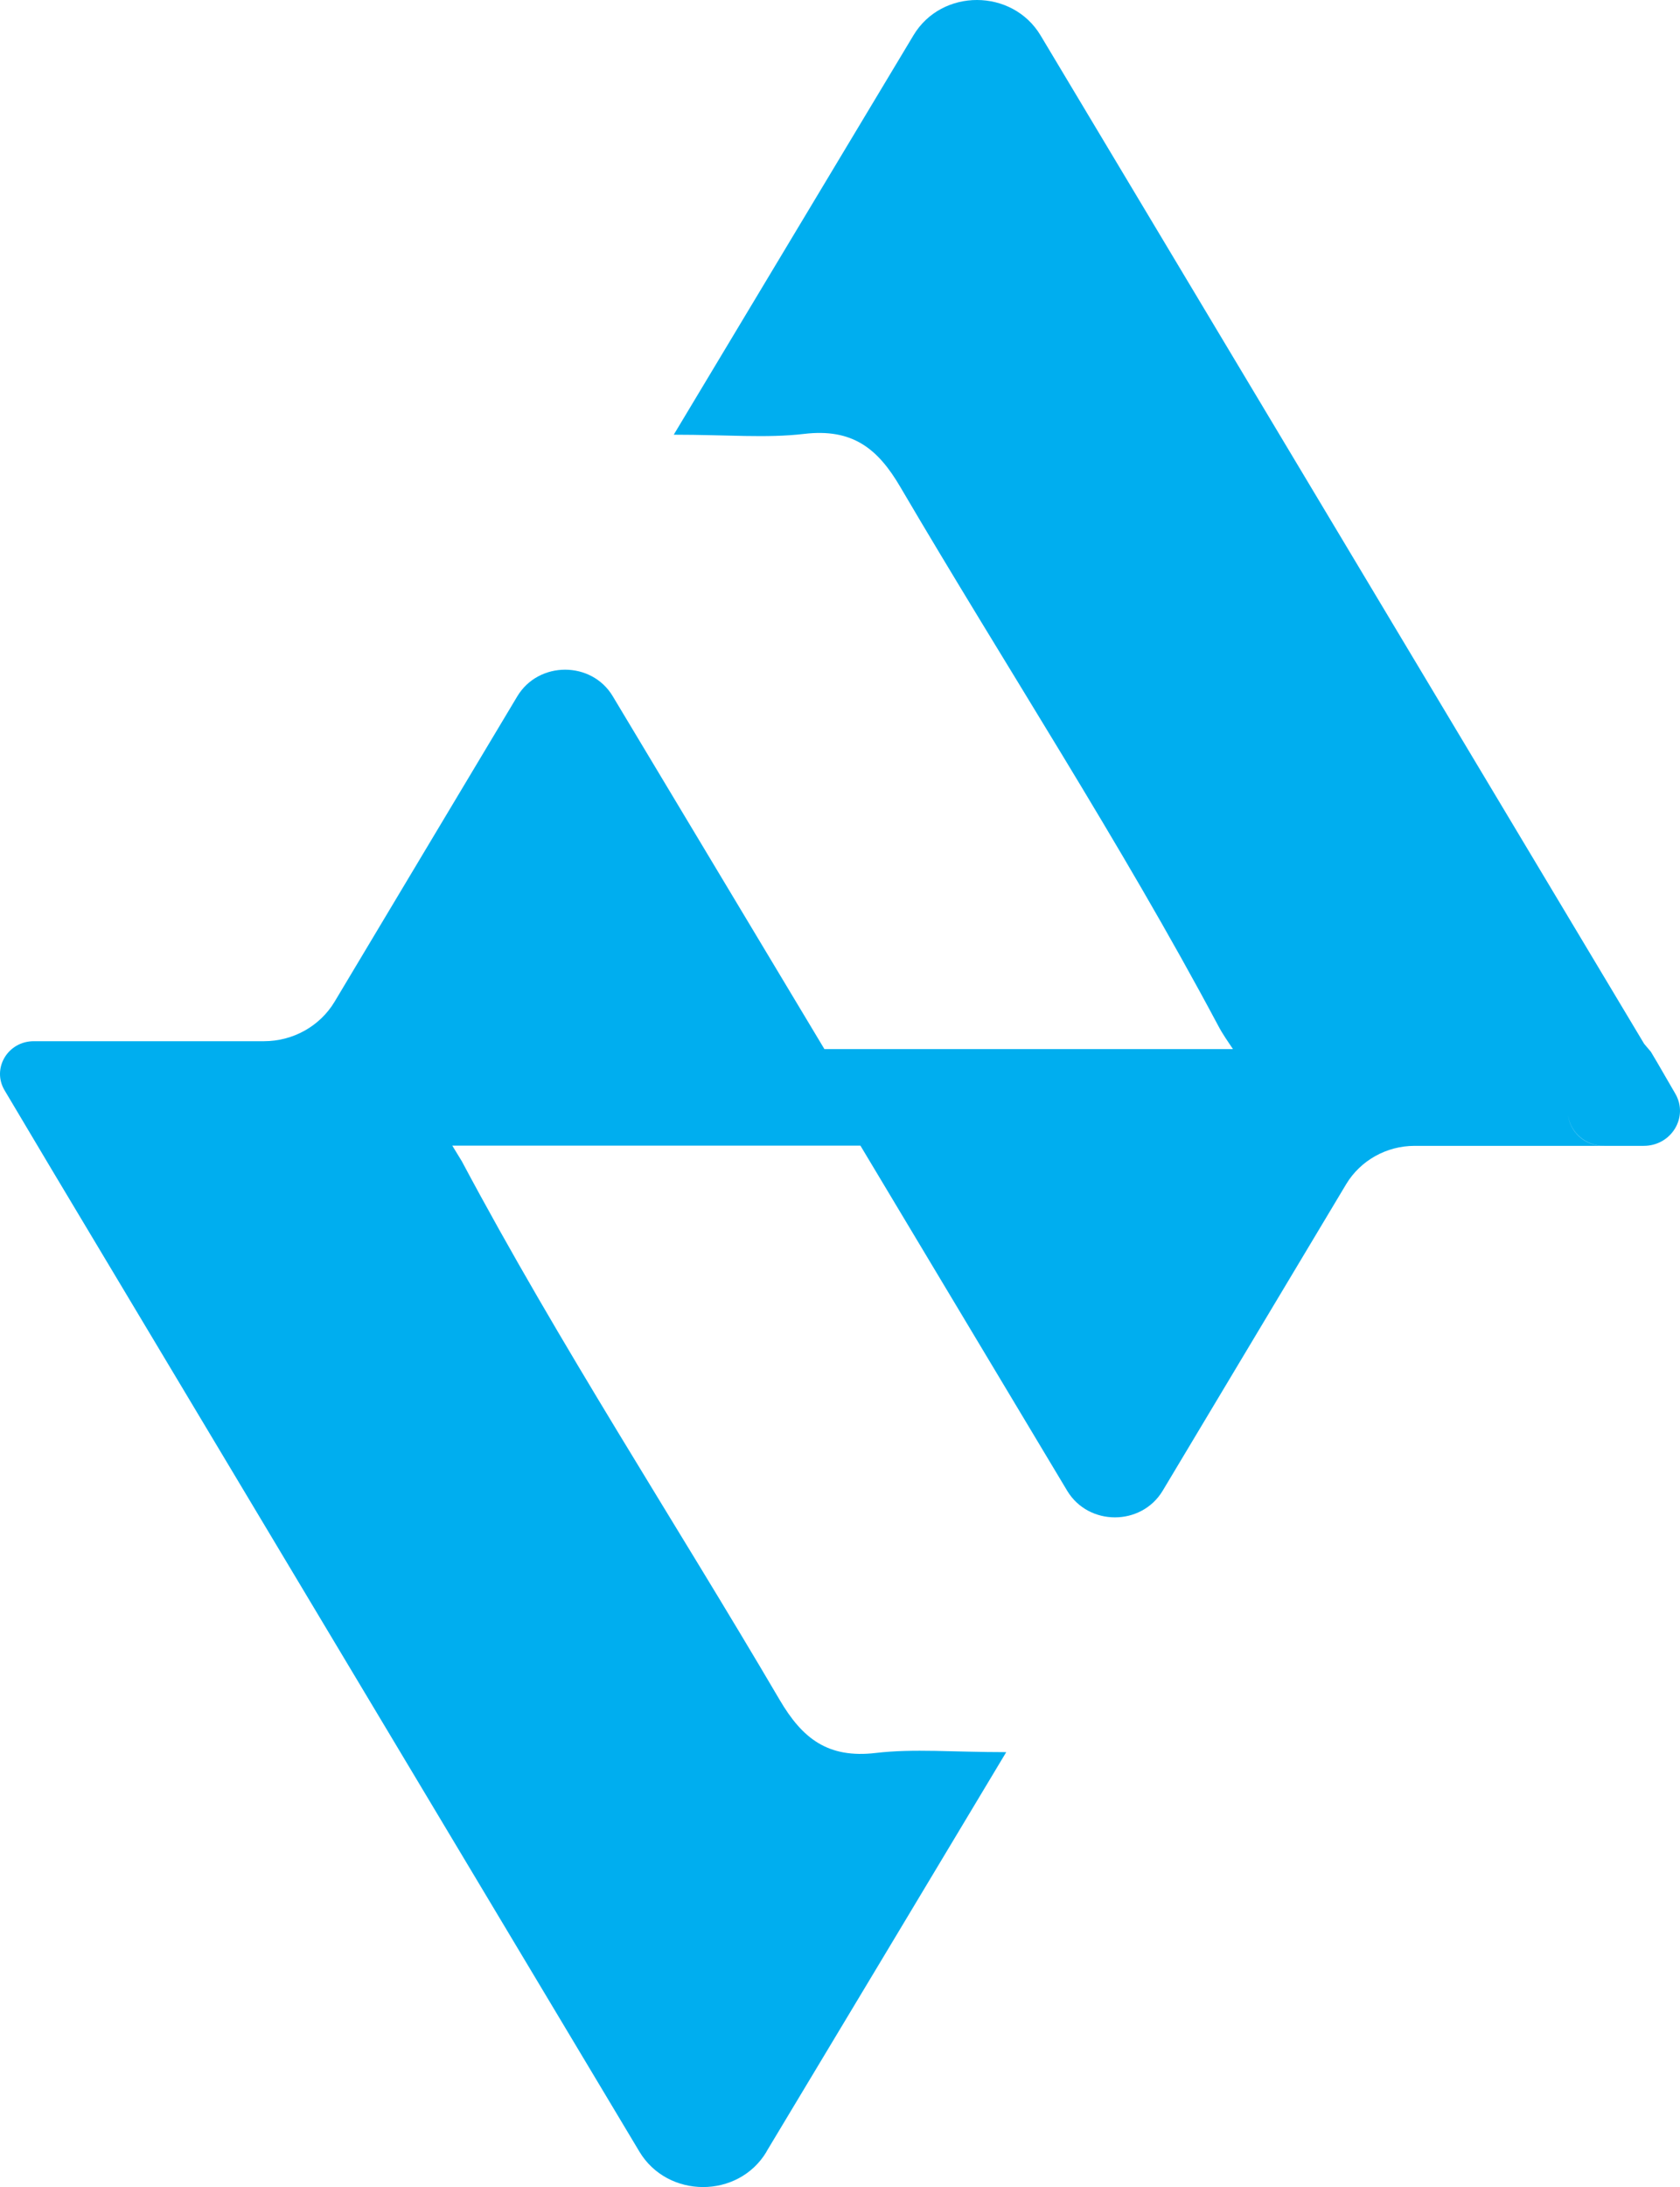 <svg xmlns="http://www.w3.org/2000/svg" width="359" height="467" viewBox="0 0 359 467" fill="none"><path d="M163.788 459.429C180.91 430.968 197.423 403.462 215.022 374.134C203.55 374.134 195.25 373.353 187.167 374.307C176.868 375.522 171.436 371.183 166.613 362.984C144.06 324.588 119.594 287.189 98.692 247.969L96.65 244.628H183.865L228.059 318.34C232.622 325.889 243.877 325.889 248.439 318.34C261.78 296.083 274.687 274.521 287.68 252.828C290.722 247.795 296.284 244.672 302.281 244.672H342.651C338.61 244.672 335.524 241.678 335.09 238.164C335.568 241.722 338.696 244.672 342.781 244.672H351.255C357.165 244.672 360.902 238.511 357.991 233.522L354.167 226.927L352.776 224.584L351.342 222.892C308.06 150.656 265.735 79.981 222.366 7.571C216.326 -2.495 201.247 -2.538 195.207 7.527C178.129 35.988 161.572 63.495 143.973 92.823C155.445 92.823 163.745 93.604 171.828 92.65C182.126 91.435 187.558 95.73 192.382 103.973C214.935 142.369 239.401 179.767 260.303 218.988C261.302 220.897 262.389 222.372 263.475 224.02H176.173L130.936 148.66C126.417 141.111 115.118 141.111 110.555 148.66C97.258 170.83 84.439 192.306 71.489 213.912C68.36 219.118 62.624 222.328 56.41 222.328H7.218C1.656 222.328 -1.777 228.142 0.961 232.784L10.956 249.574C56.844 326.236 90.783 382.854 136.629 459.429C142.669 469.495 157.748 469.538 163.788 459.473" fill="#00AEEF"></path></svg>